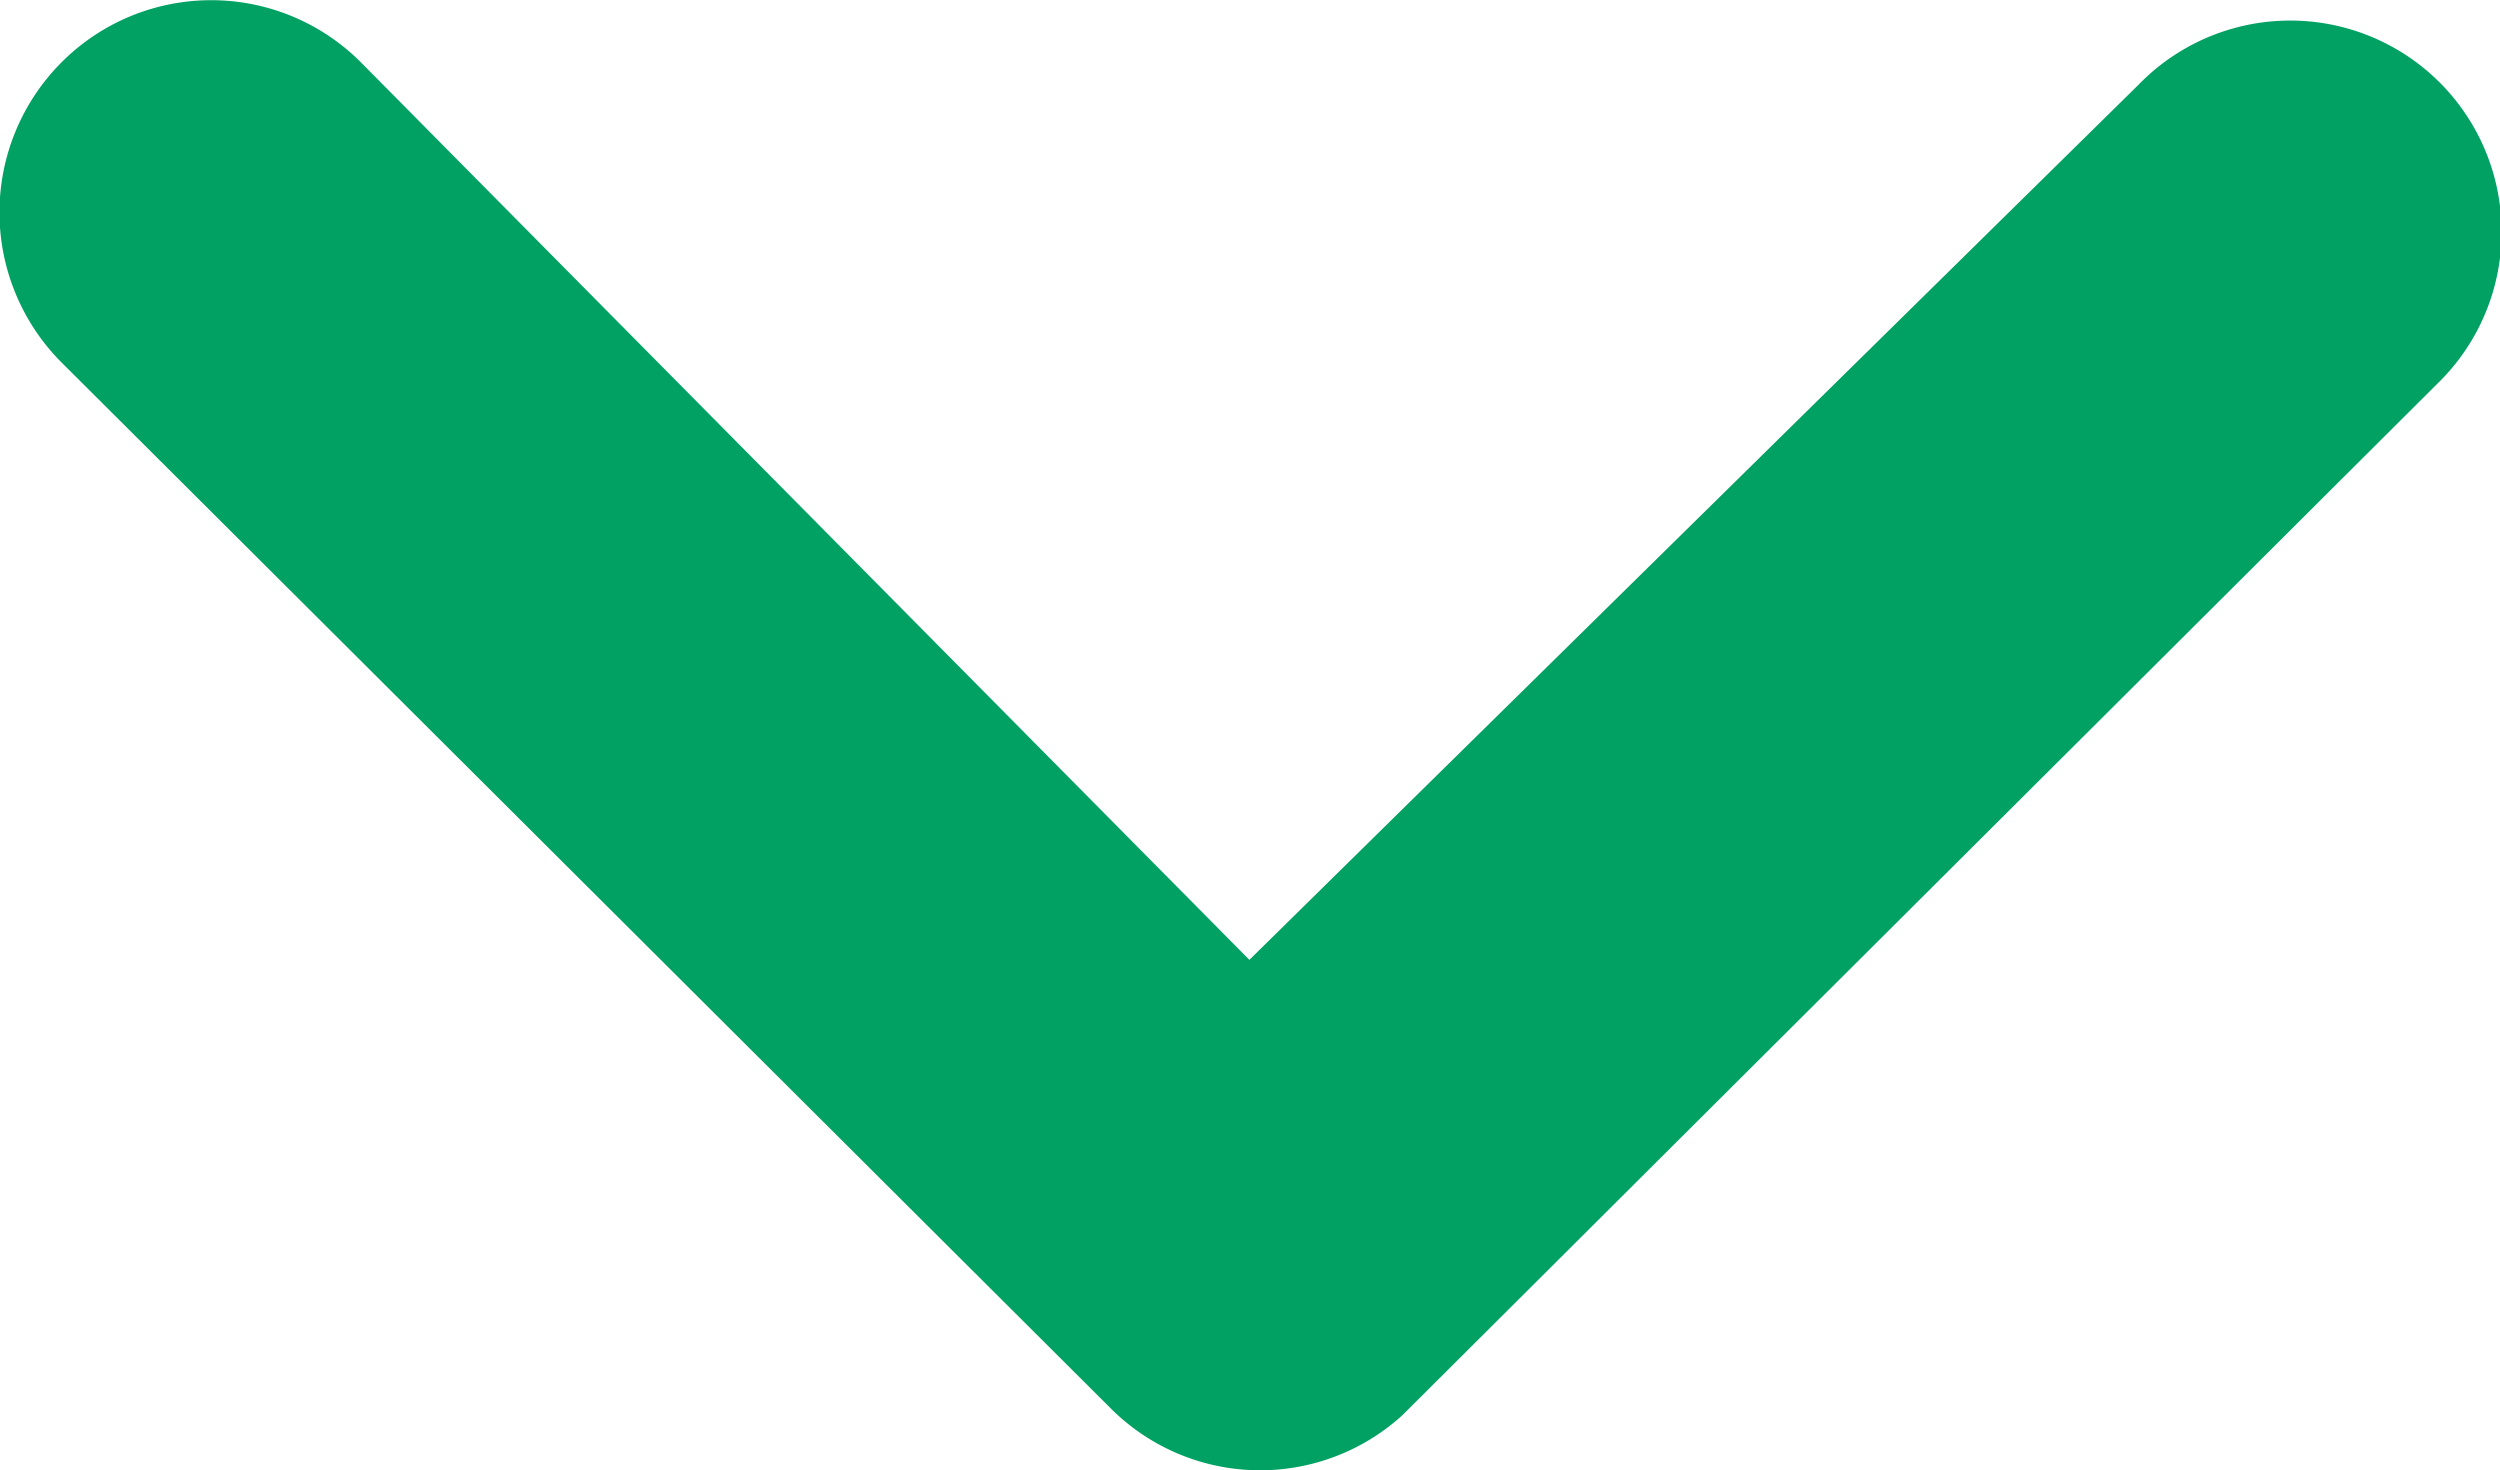 <svg xmlns="http://www.w3.org/2000/svg" width="16.026" height="9.425" viewBox="0 0 16.026 9.425">
  <path id="chev-down" d="M632,758.44a1.362,1.362,0,0,0,0,1.919l6.729,6.708a1.354,1.354,0,0,0,1.87.042l6.631-6.609a1.355,1.355,0,1,0-1.913-1.919l-5.7,5.61-5.7-5.758A1.355,1.355,0,0,0,632,758.44Z" transform="translate(-631.608 -758.038)" fill="#00a162"/>
</svg>
